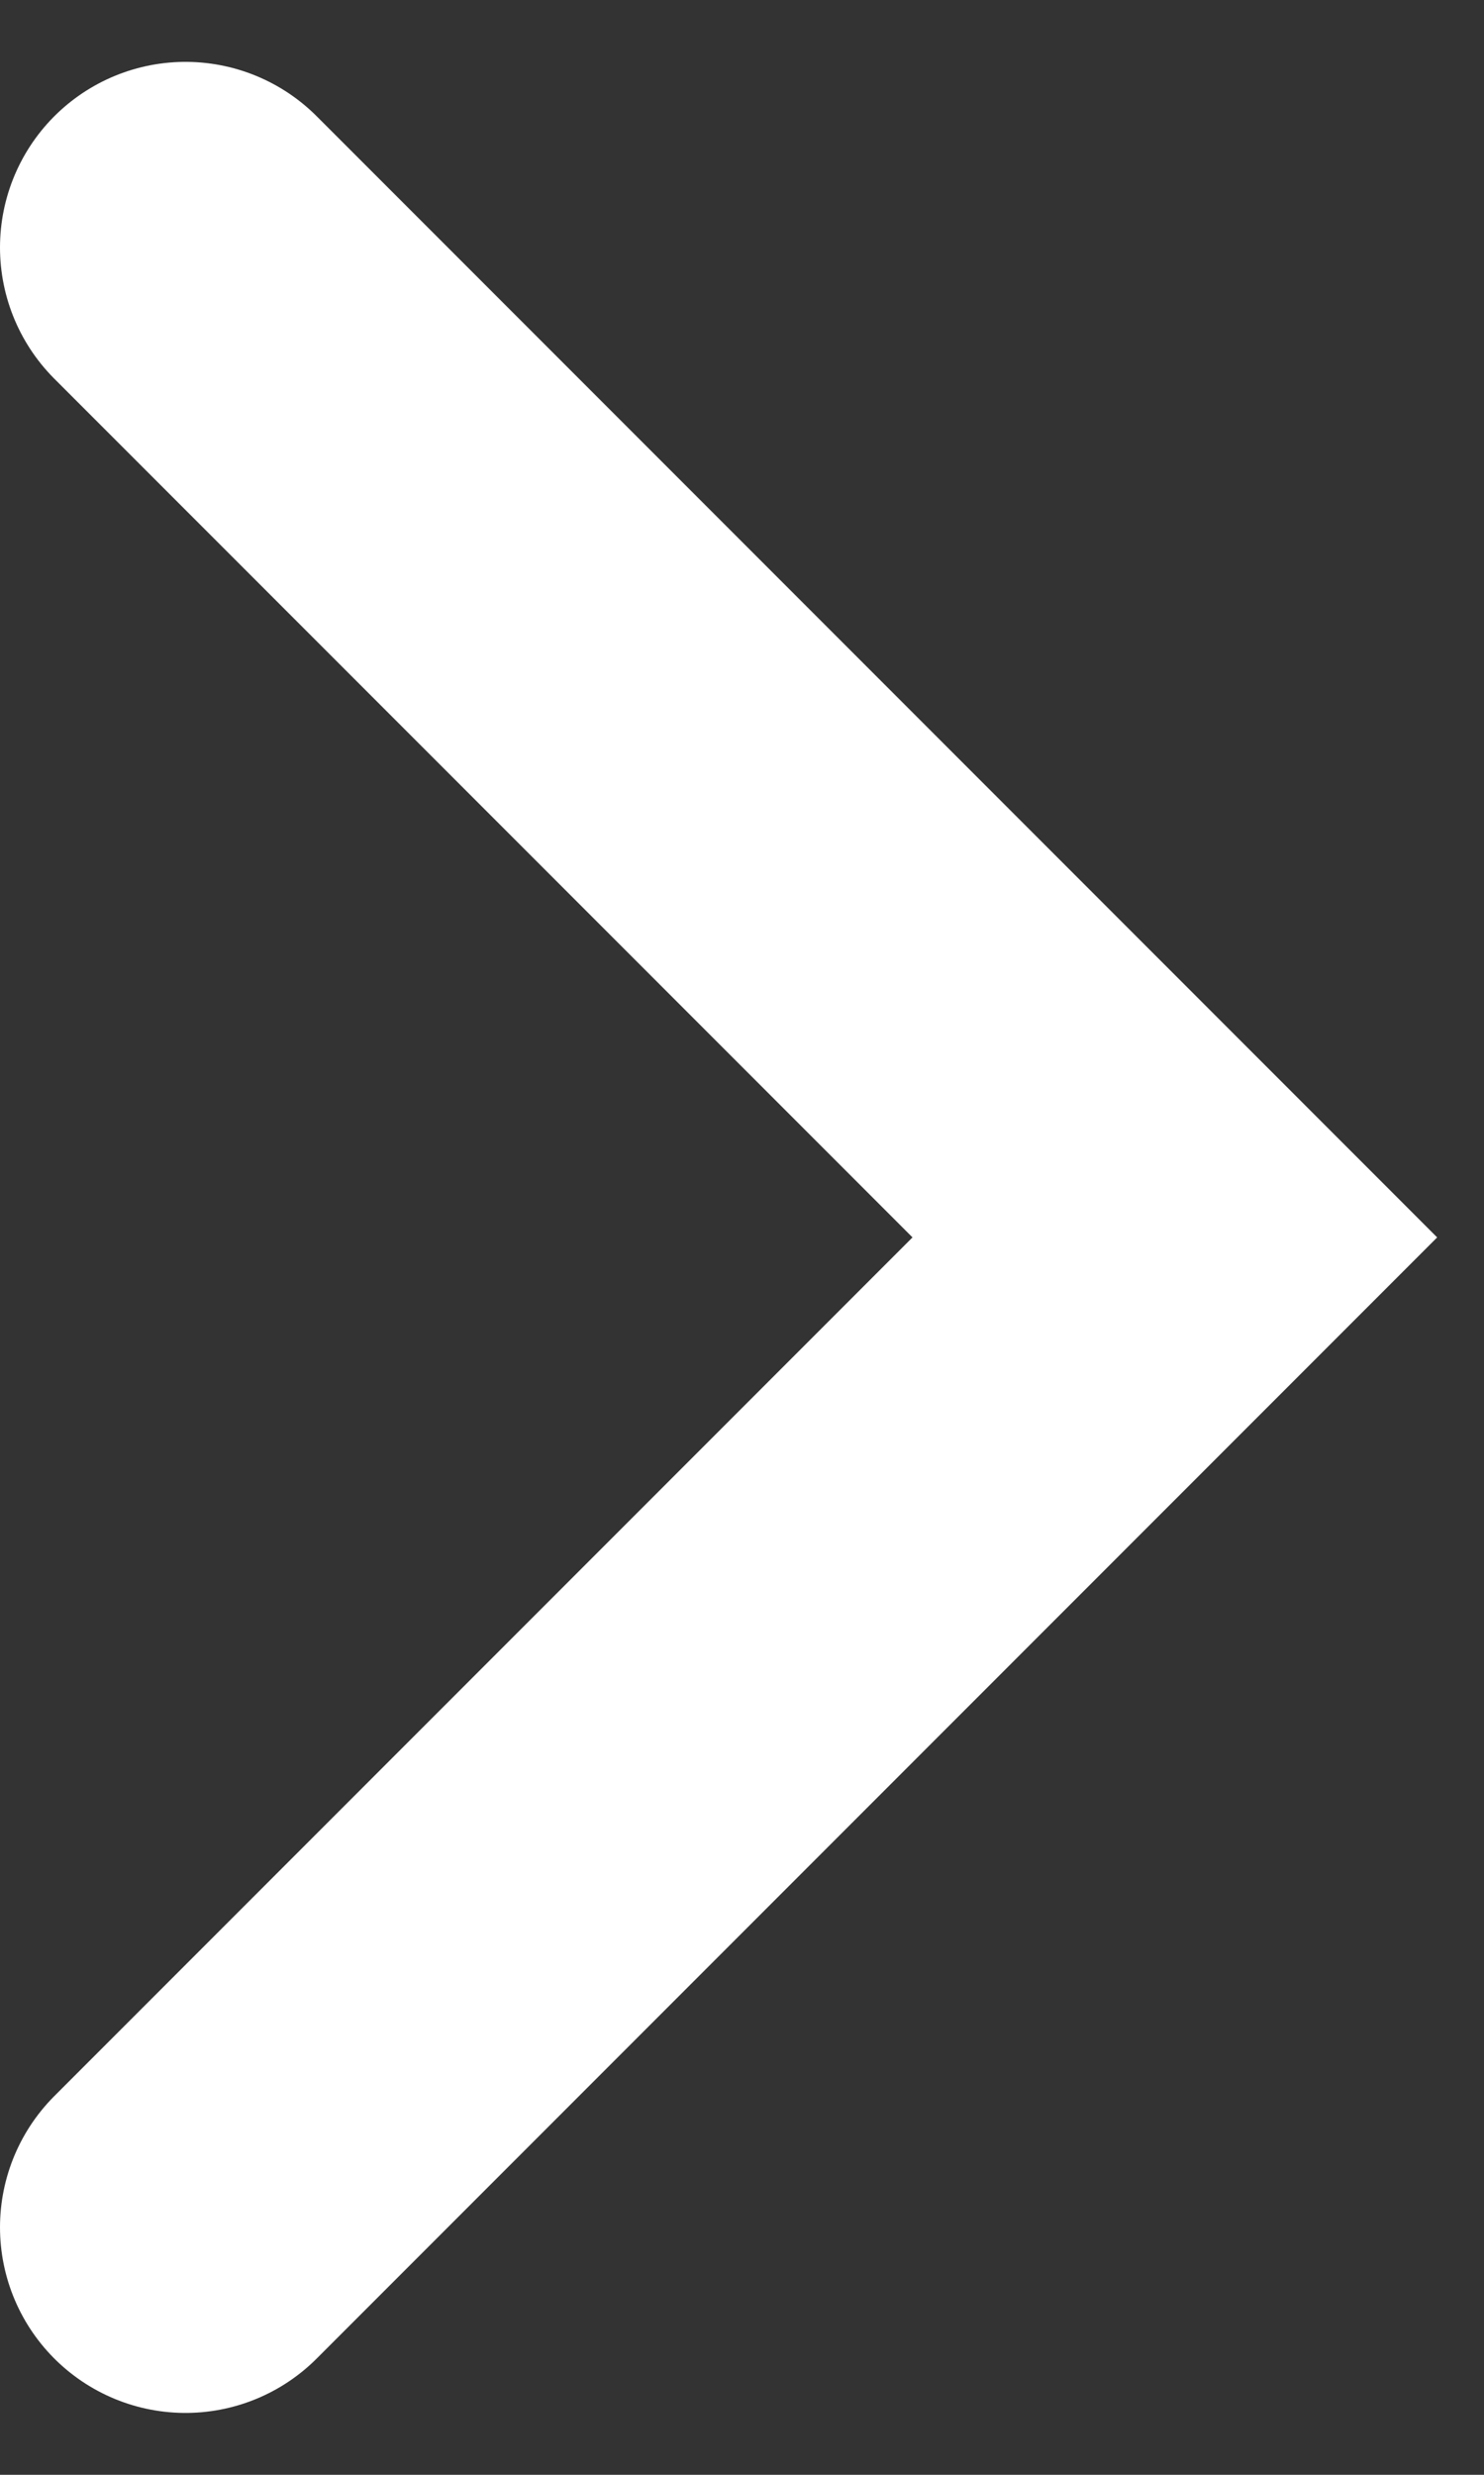 <svg width="12" height="20" viewBox="0 0 12 20" fill="none" xmlns="http://www.w3.org/2000/svg">
    <rect x="0" y="0" width="12" height="20" fill="#333333" stroke="none"/>
    <path d="M1.5 2L9.5 10L1.5 18" stroke="white" stroke-width="3" stroke-linecap="round"/>
</svg>
